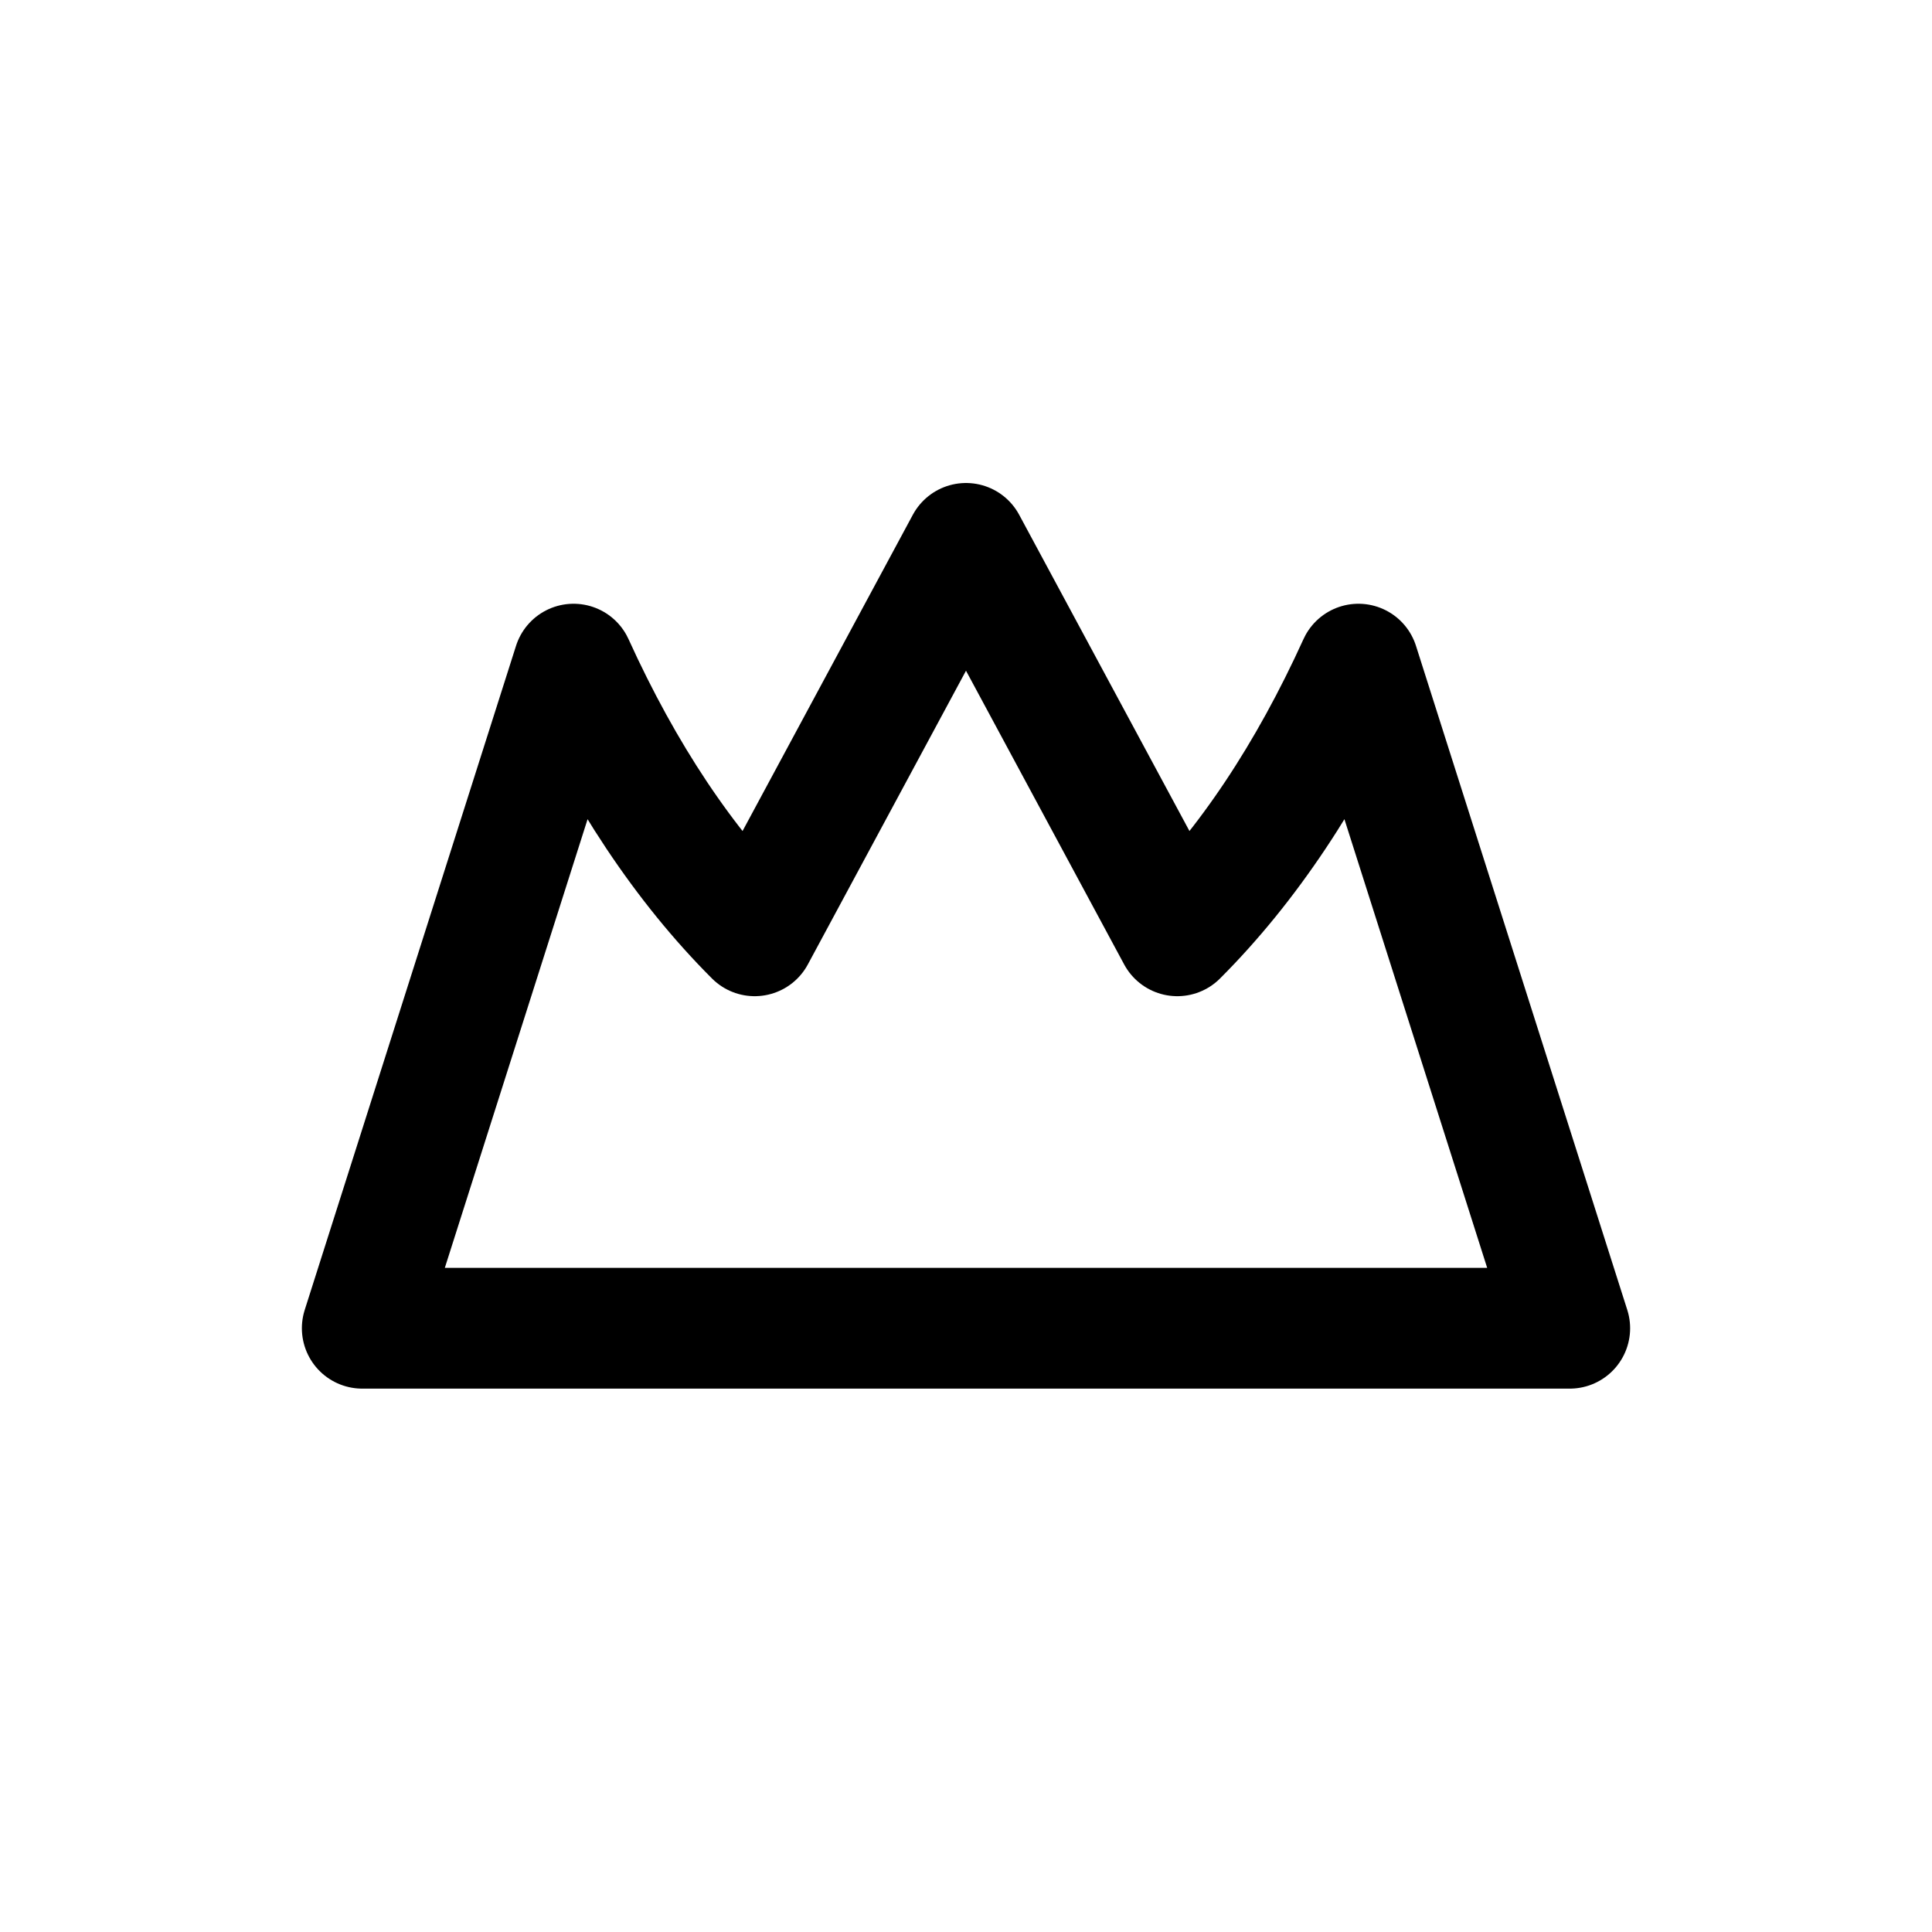 <svg width="32" height="32" viewBox="0 0 32 32" fill="none" xmlns="http://www.w3.org/2000/svg">
  <path d="M6 22
       L9.5 11
       Q10.75 13.75 12.5 15.5
       L16 9
       L19.5 15.5
       Q21.25 13.75 22.5 11
       L26 22
       H6Z" stroke="currentColor" stroke-width="2" stroke-linecap="round" stroke-linejoin="round"></path>
</svg>
